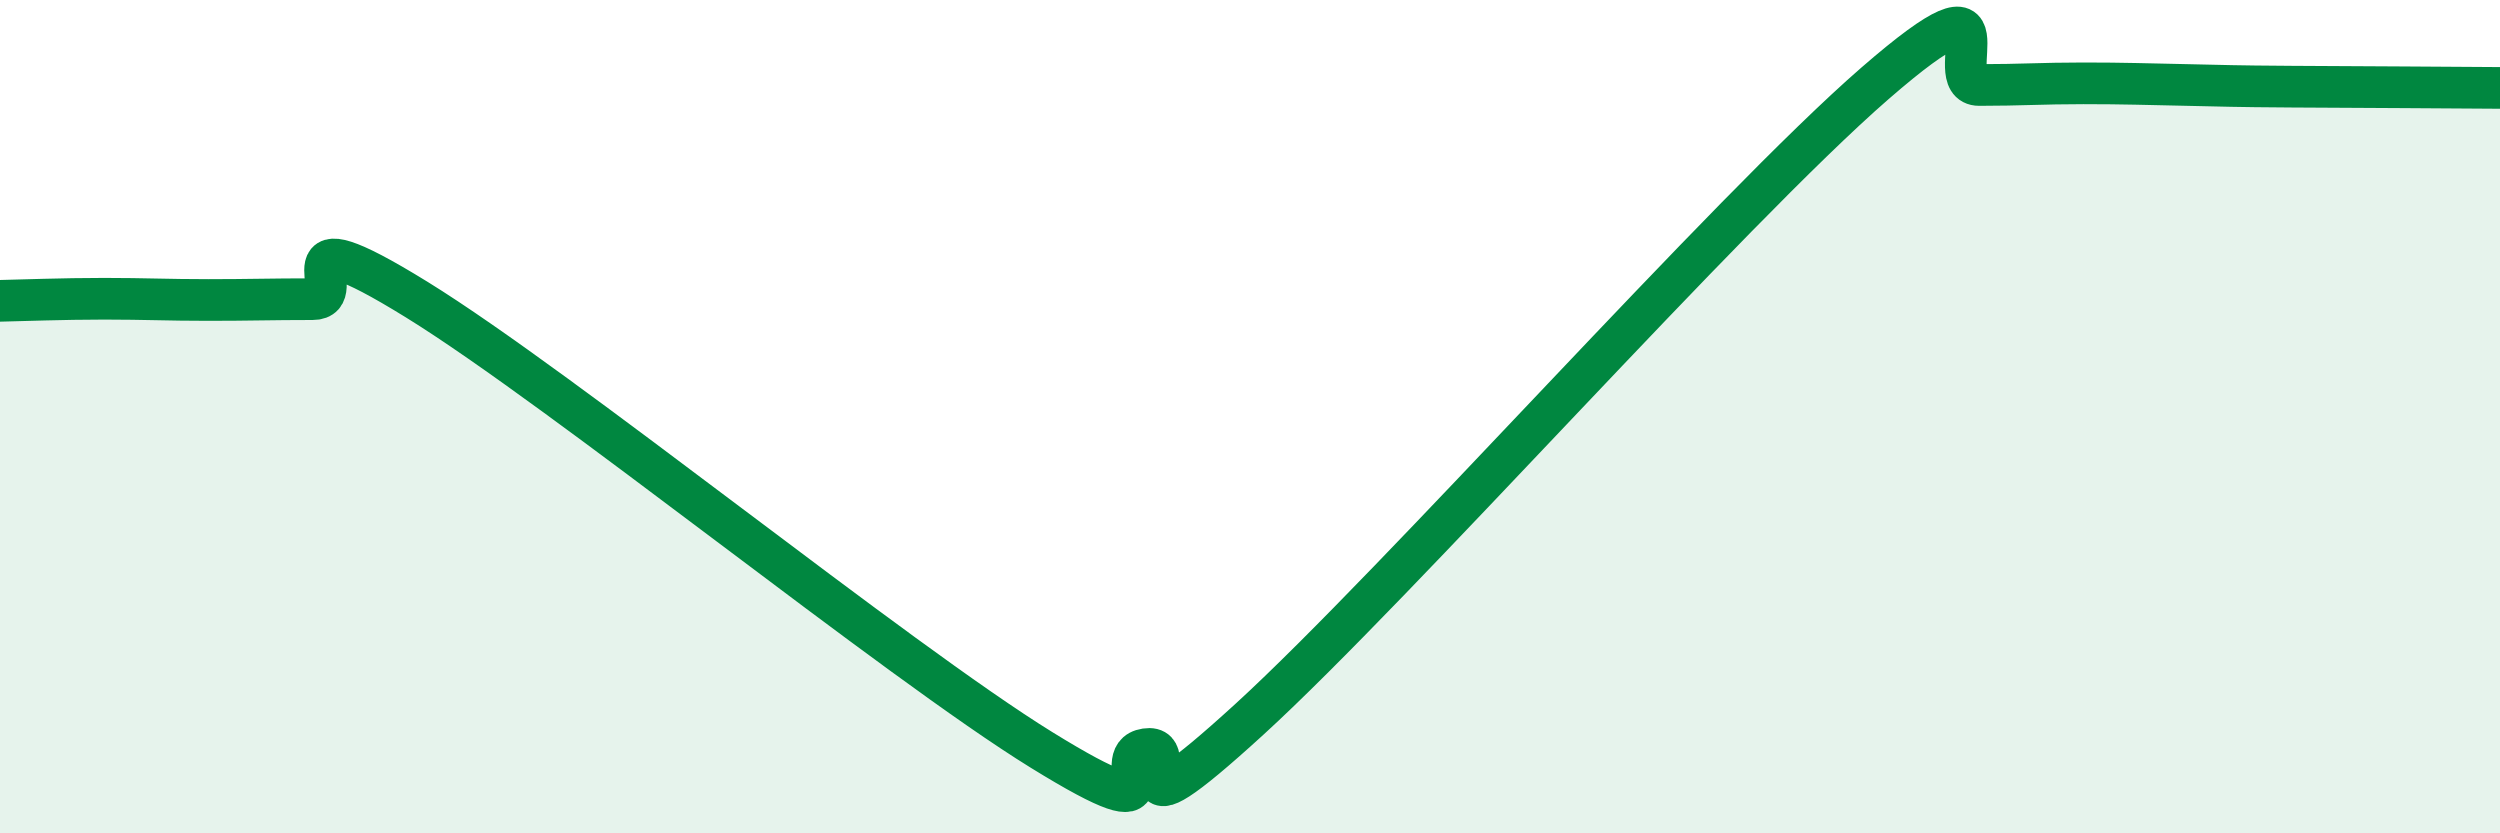 
    <svg width="60" height="20" viewBox="0 0 60 20" xmlns="http://www.w3.org/2000/svg">
      <path
        d="M 0,7.22 C 0.5,7.21 1.5,7.17 2.5,7.17 C 3.5,7.17 4,7.2 5,7.2 C 6,7.2 6.5,7.18 7.5,7.18 C 8.5,7.18 6.5,5.03 10,7.19 C 13.5,9.35 21.5,15.84 25,18 C 28.5,20.16 26.5,18.13 27.5,17.98 C 28.5,17.83 26.5,20.45 30,17.25 C 33.5,14.05 41.5,5.04 45,2 C 48.5,-1.04 46.5,2.04 47.5,2.04 C 48.5,2.04 49,2 50,2 C 51,2 51.5,2.02 52.5,2.04 C 53.5,2.06 53.5,2.07 55,2.08 C 56.5,2.09 59,2.1 60,2.11L60 20L0 20Z"
        fill="#008740"
        opacity="0.1"
        stroke-linecap="round"
        stroke-linejoin="round"
      />
      <path
        d="M 0,7.22 C 0.5,7.21 1.5,7.17 2.5,7.17 C 3.5,7.17 4,7.2 5,7.2 C 6,7.2 6.5,7.18 7.5,7.18 C 8.5,7.18 6.5,5.03 10,7.19 C 13.5,9.35 21.5,15.84 25,18 C 28.5,20.16 26.5,18.13 27.5,17.98 C 28.5,17.83 26.5,20.45 30,17.25 C 33.5,14.05 41.5,5.04 45,2 C 48.5,-1.04 46.5,2.04 47.5,2.04 C 48.5,2.04 49,2 50,2 C 51,2 51.5,2.02 52.5,2.04 C 53.5,2.06 53.5,2.07 55,2.08 C 56.5,2.09 59,2.1 60,2.11"
        stroke="#008740"
        stroke-width="1"
        fill="none"
        stroke-linecap="round"
        stroke-linejoin="round"
      />
    </svg>
  